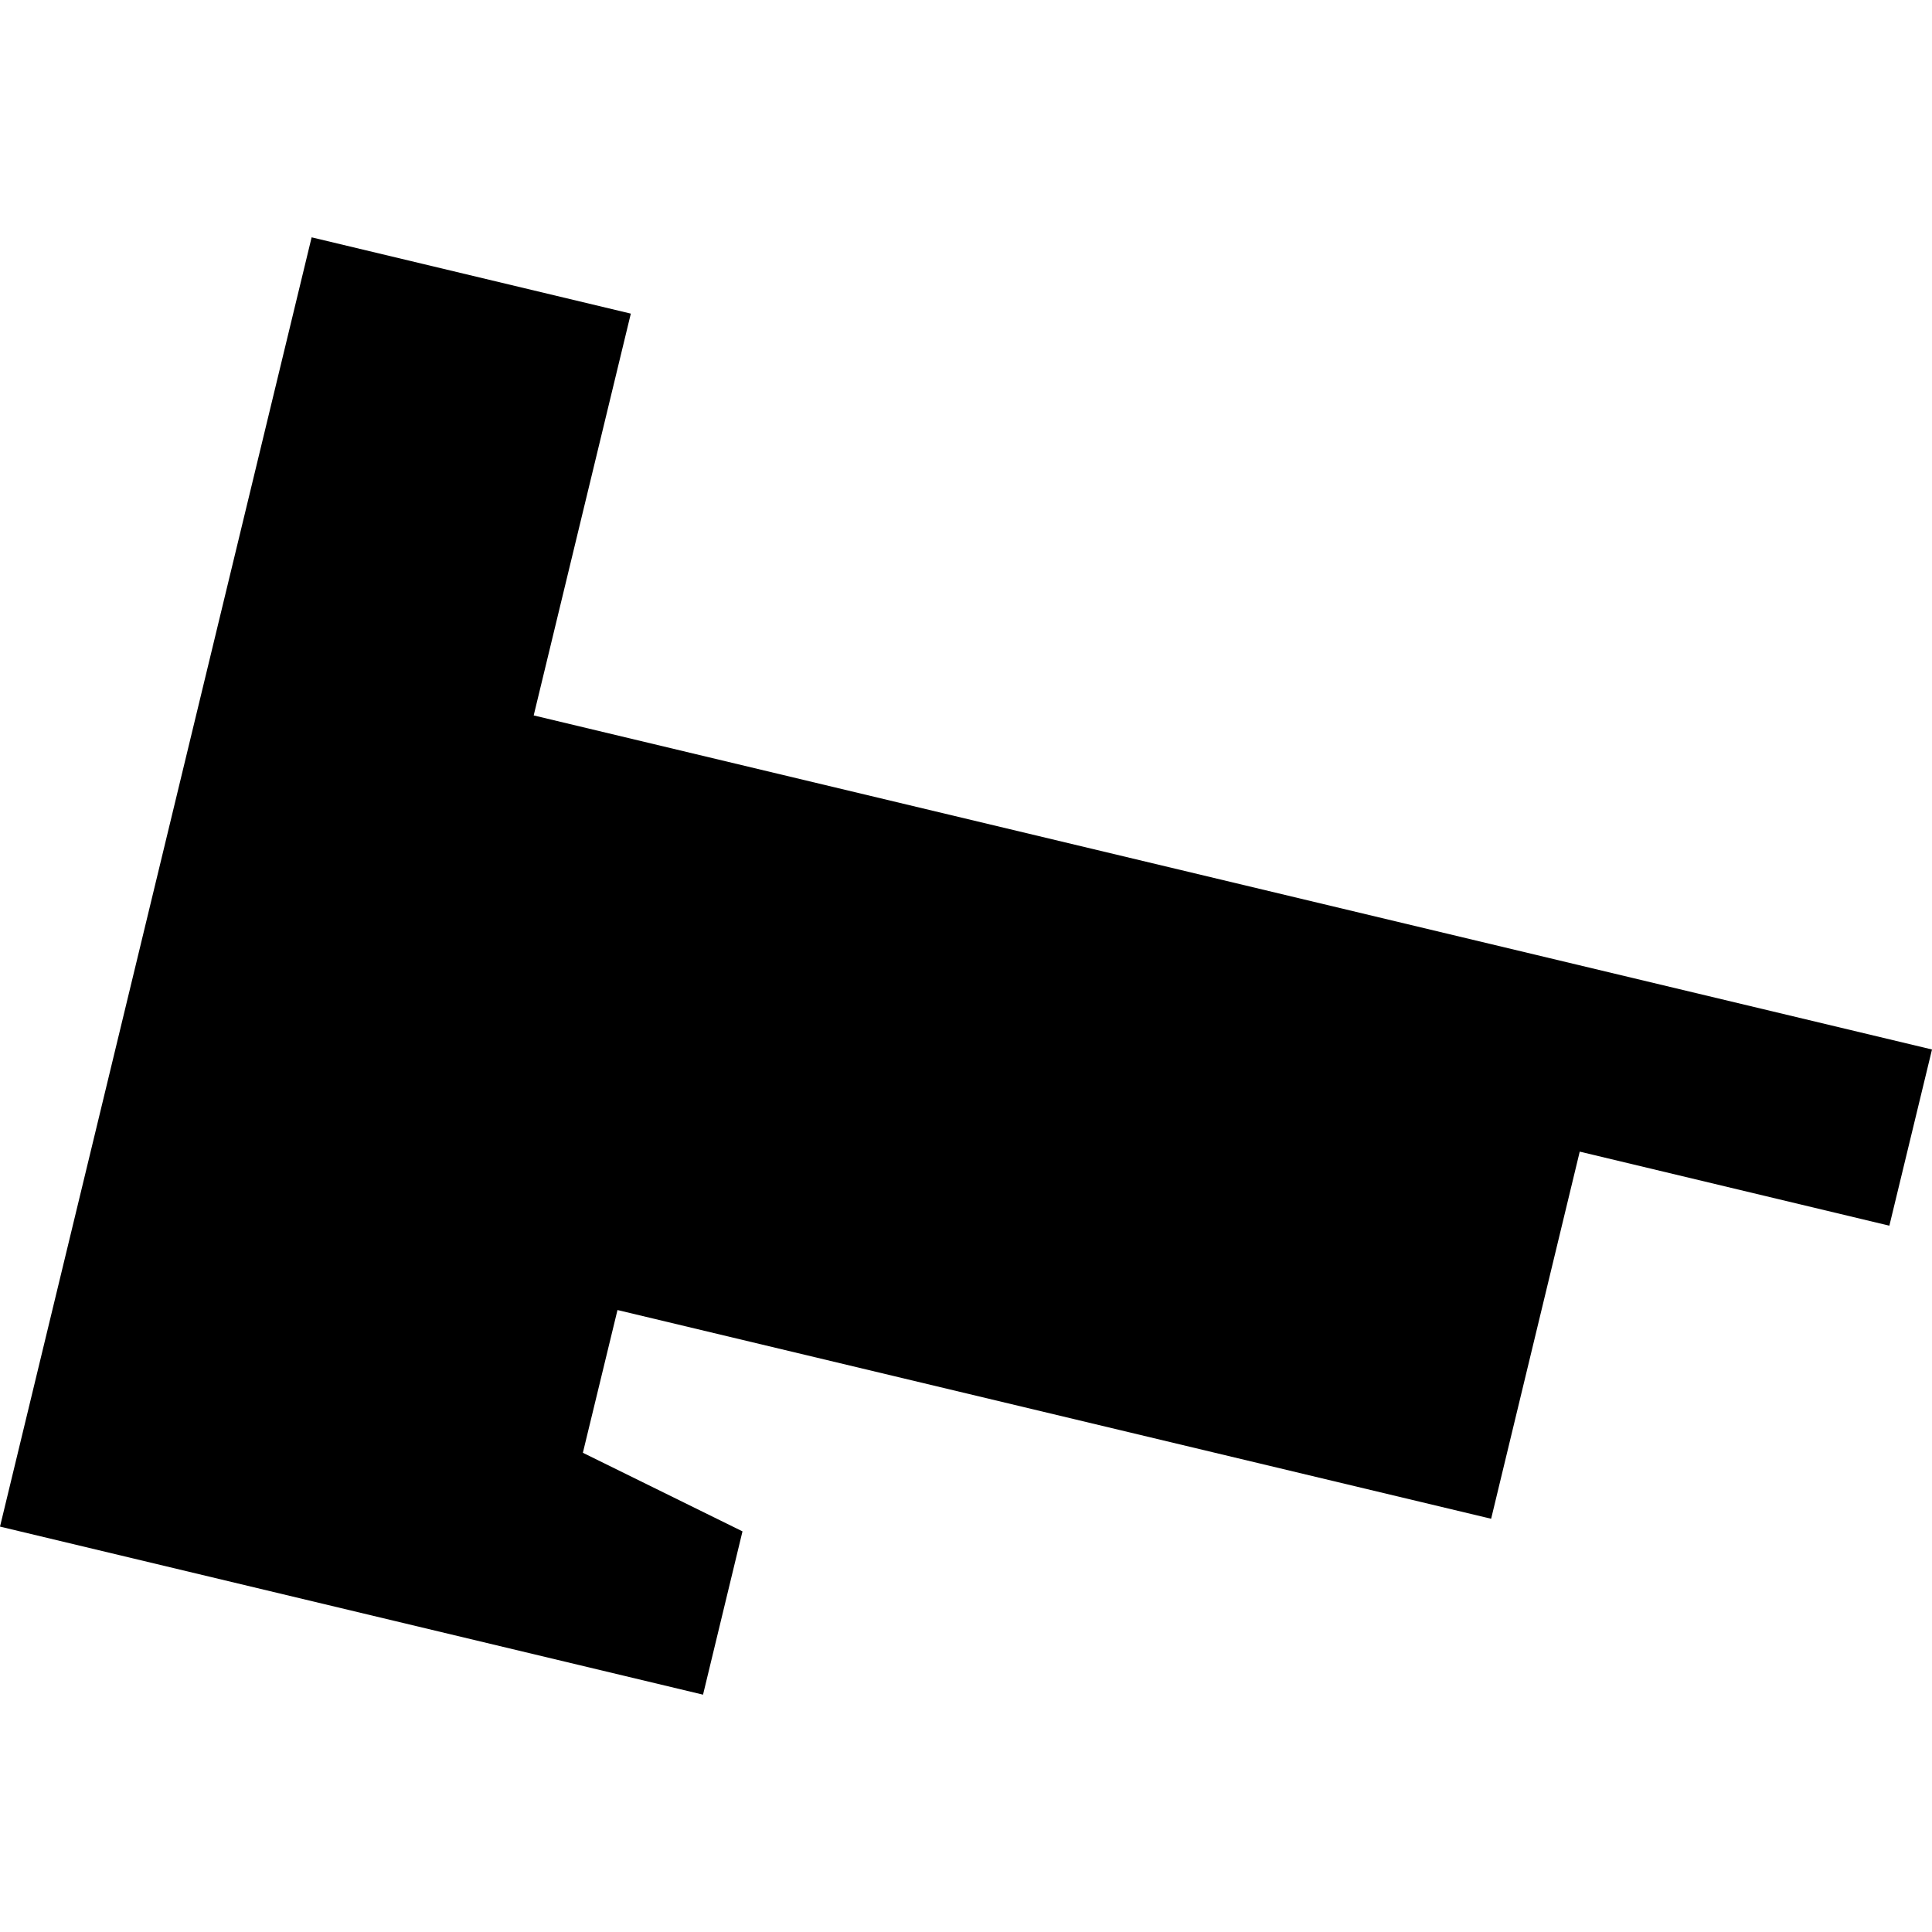 <?xml version="1.0" encoding="utf-8" standalone="no"?>
<!DOCTYPE svg PUBLIC "-//W3C//DTD SVG 1.1//EN"
  "http://www.w3.org/Graphics/SVG/1.1/DTD/svg11.dtd">
<!-- Created with matplotlib (https://matplotlib.org/) -->
<svg height="288pt" version="1.1" viewBox="0 0 288 288" width="288pt" xmlns="http://www.w3.org/2000/svg" xmlns:xlink="http://www.w3.org/1999/xlink">
 <defs>
  <style type="text/css">
*{stroke-linecap:butt;stroke-linejoin:round;}
  </style>
 </defs>
 <g id="figure_1">
  <g id="patch_1">
   <path d="M 0 288 
L 288 288 
L 288 0 
L 0 0 
z
" style="fill:none;opacity:0;"/>
  </g>
  <g id="axes_1">
   <g id="PatchCollection_1">
    <path clip-path="url(#p48ed76e3c4)" d="M 46.453 35.379 
L 0 227.568 
L 104.8 252.621 
L 110.682 228.278 
L 86.888 216.563 
L 92.048 195.285 
L 222.281 226.399 
L 235.488 171.672 
L 281.644 182.712 
L 288 156.445 
L 79.557 106.647 
L 94.036 46.751 
L 46.453 35.379 
"/>
   </g>
  </g>
 </g>
 <defs>
  <clipPath id="p48ed76e3c4">
   <rect height="217.242" width="288" x="0" y="35.379"/>
  </clipPath>
 </defs>
</svg>
